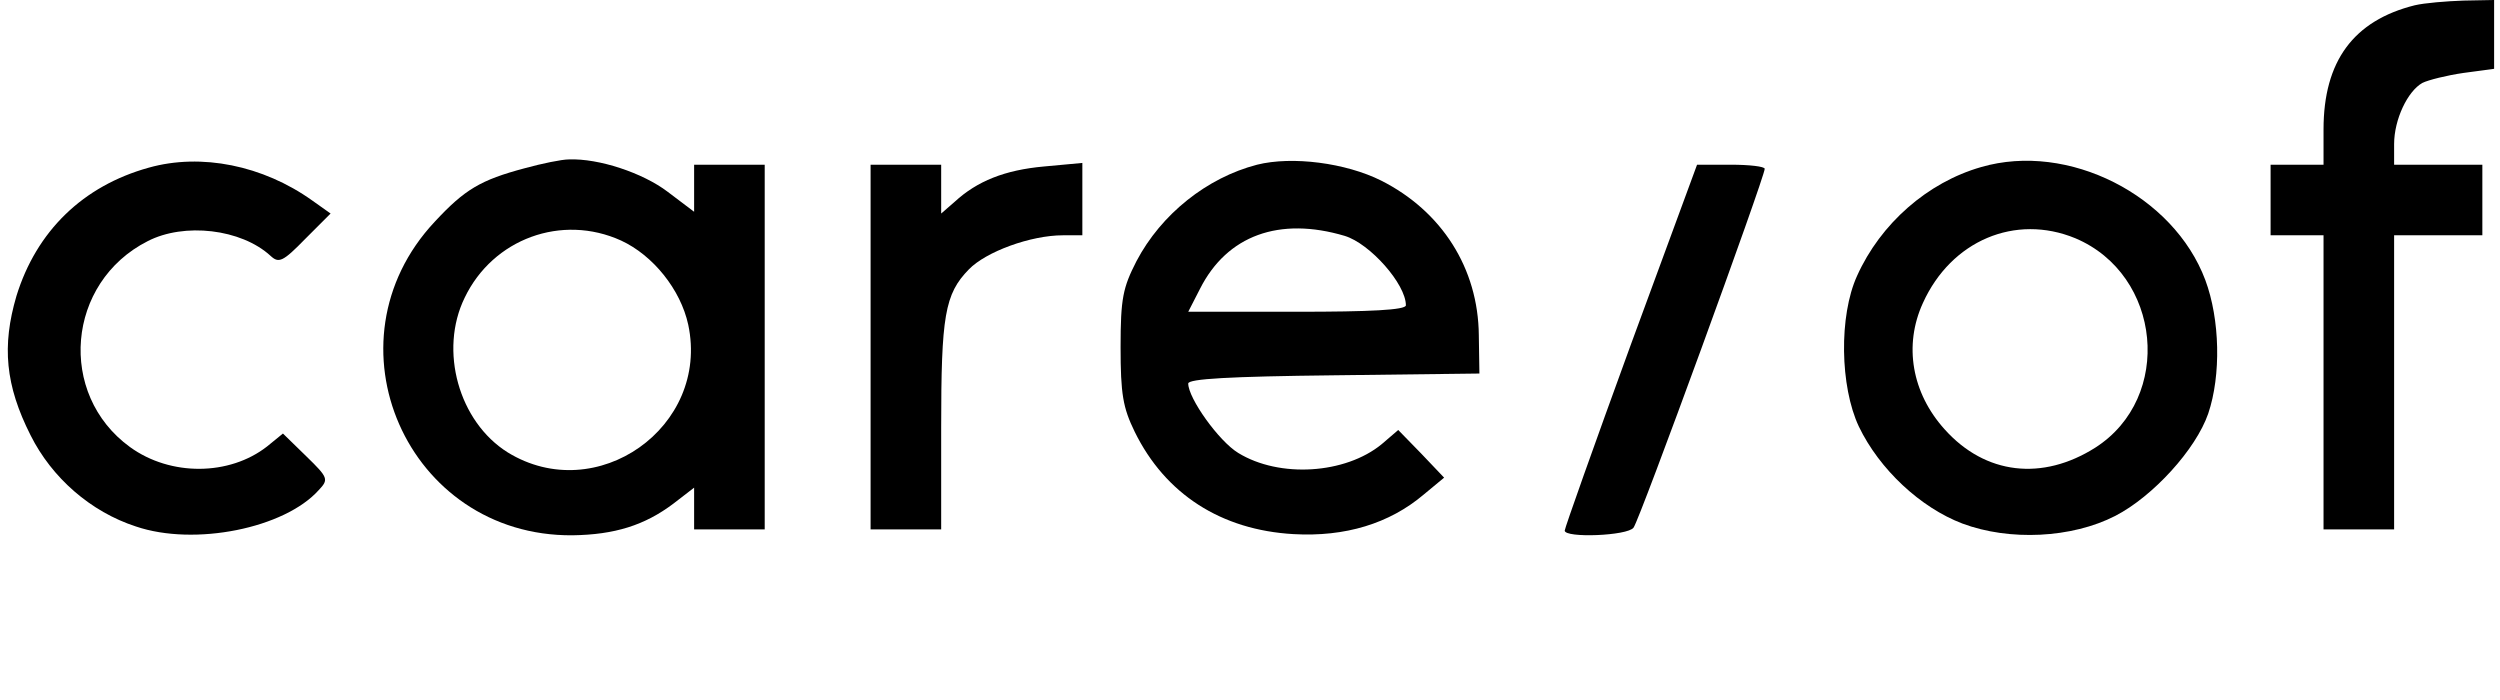 <?xml version="1.0" standalone="no"?>
<!DOCTYPE svg PUBLIC "-//W3C//DTD SVG 20010904//EN"
 "http://www.w3.org/TR/2001/REC-SVG-20010904/DTD/svg10.dtd">
<svg version="1.0" xmlns="http://www.w3.org/2000/svg"
 width="425pt" height="119pt" viewBox="0 0 425 119"
 preserveAspectRatio="xMidYMid meet">
<g transform="translate(0,119) scale(0.1,-0.1)"
fill="#000000" stroke="none">
<path d="M4105 1181 c-104 -26 -155 -95 -155 -211 l0 -60 -45 0 -45 0 0 -60 0
-60 45 0 45 0 0 -250 0 -250 60 0 60 0 0 250 0 250 75 0 75 0 0 60 0 60 -75 0
-75 0 0 35 c0 42 23 90 48 104 10 5 42 13 70 17 l52 7 0 58 0 59 -52 -1 c-29
-1 -66 -4 -83 -8z"/>
<path d="M253 905 c-112 -31 -191 -108 -225 -218 -25 -85 -19 -152 24 -237 36
-72 102 -130 179 -155 100 -34 253 -3 311 62 17 18 16 21 -21 57 l-40 39 -27
-22 c-64 -50 -164 -51 -233 -1 -124 90 -108 280 30 350 62 32 159 21 209 -25
14 -13 21 -10 59 29 l43 43 -31 22 c-84 60 -189 81 -278 56z"/>
<path d="M892 904 c-75 -20 -102 -36 -153 -91 -192 -205 -47 -535 234 -533 72
1 123 17 172 54 l35 27 0 -35 0 -36 60 0 60 0 0 310 0 310 -60 0 -60 0 0 -40
0 -40 -45 34 c-42 32 -117 57 -168 55 -12 0 -46 -7 -75 -15z m164 -123 c54
-25 101 -83 114 -143 37 -174 -156 -310 -307 -217 -83 52 -117 173 -73 263 48
100 165 143 266 97z"/>
<path d="M2137 910 c-85 -22 -163 -84 -205 -164 -23 -45 -27 -63 -27 -146 0
-80 4 -103 24 -144 52 -106 147 -167 270 -174 88 -5 163 18 221 67 l35 29 -39
41 -39 40 -28 -24 c-62 -51 -174 -58 -244 -15 -33 20 -85 93 -85 118 0 8 70
12 248 14 l247 3 -1 65 c-1 114 -63 211 -166 263 -60 30 -151 42 -211 27z
m149 -121 c43 -13 104 -82 104 -118 0 -8 -61 -11 -185 -11 l-185 0 20 39 c46
91 135 123 246 90z"/>
<path d="M3368 906 c-91 -26 -171 -96 -211 -185 -31 -68 -29 -188 3 -256 35
-73 105 -138 176 -165 80 -30 186 -25 260 13 64 33 137 113 158 174 22 65 20
160 -5 227 -54 144 -233 235 -381 192z m160 -121 c147 -62 167 -271 34 -356
-90 -57 -187 -46 -256 31 -56 62 -70 143 -37 215 48 106 157 152 259 110z"/>
<path d="M1480 600 l0 -310 60 0 60 0 0 173 c0 190 6 227 47 269 29 30 105 58
160 58 l33 0 0 61 0 62 -65 -6 c-67 -6 -114 -25 -152 -60 l-23 -20 0 41 0 42
-60 0 -60 0 0 -310z"/>
<path d="M2772 603 c-62 -170 -112 -311 -112 -315 0 -13 107 -9 117 5 10 12
223 596 223 610 0 4 -26 7 -58 7 l-57 0 -113 -307z"/>
</g>
</svg>
